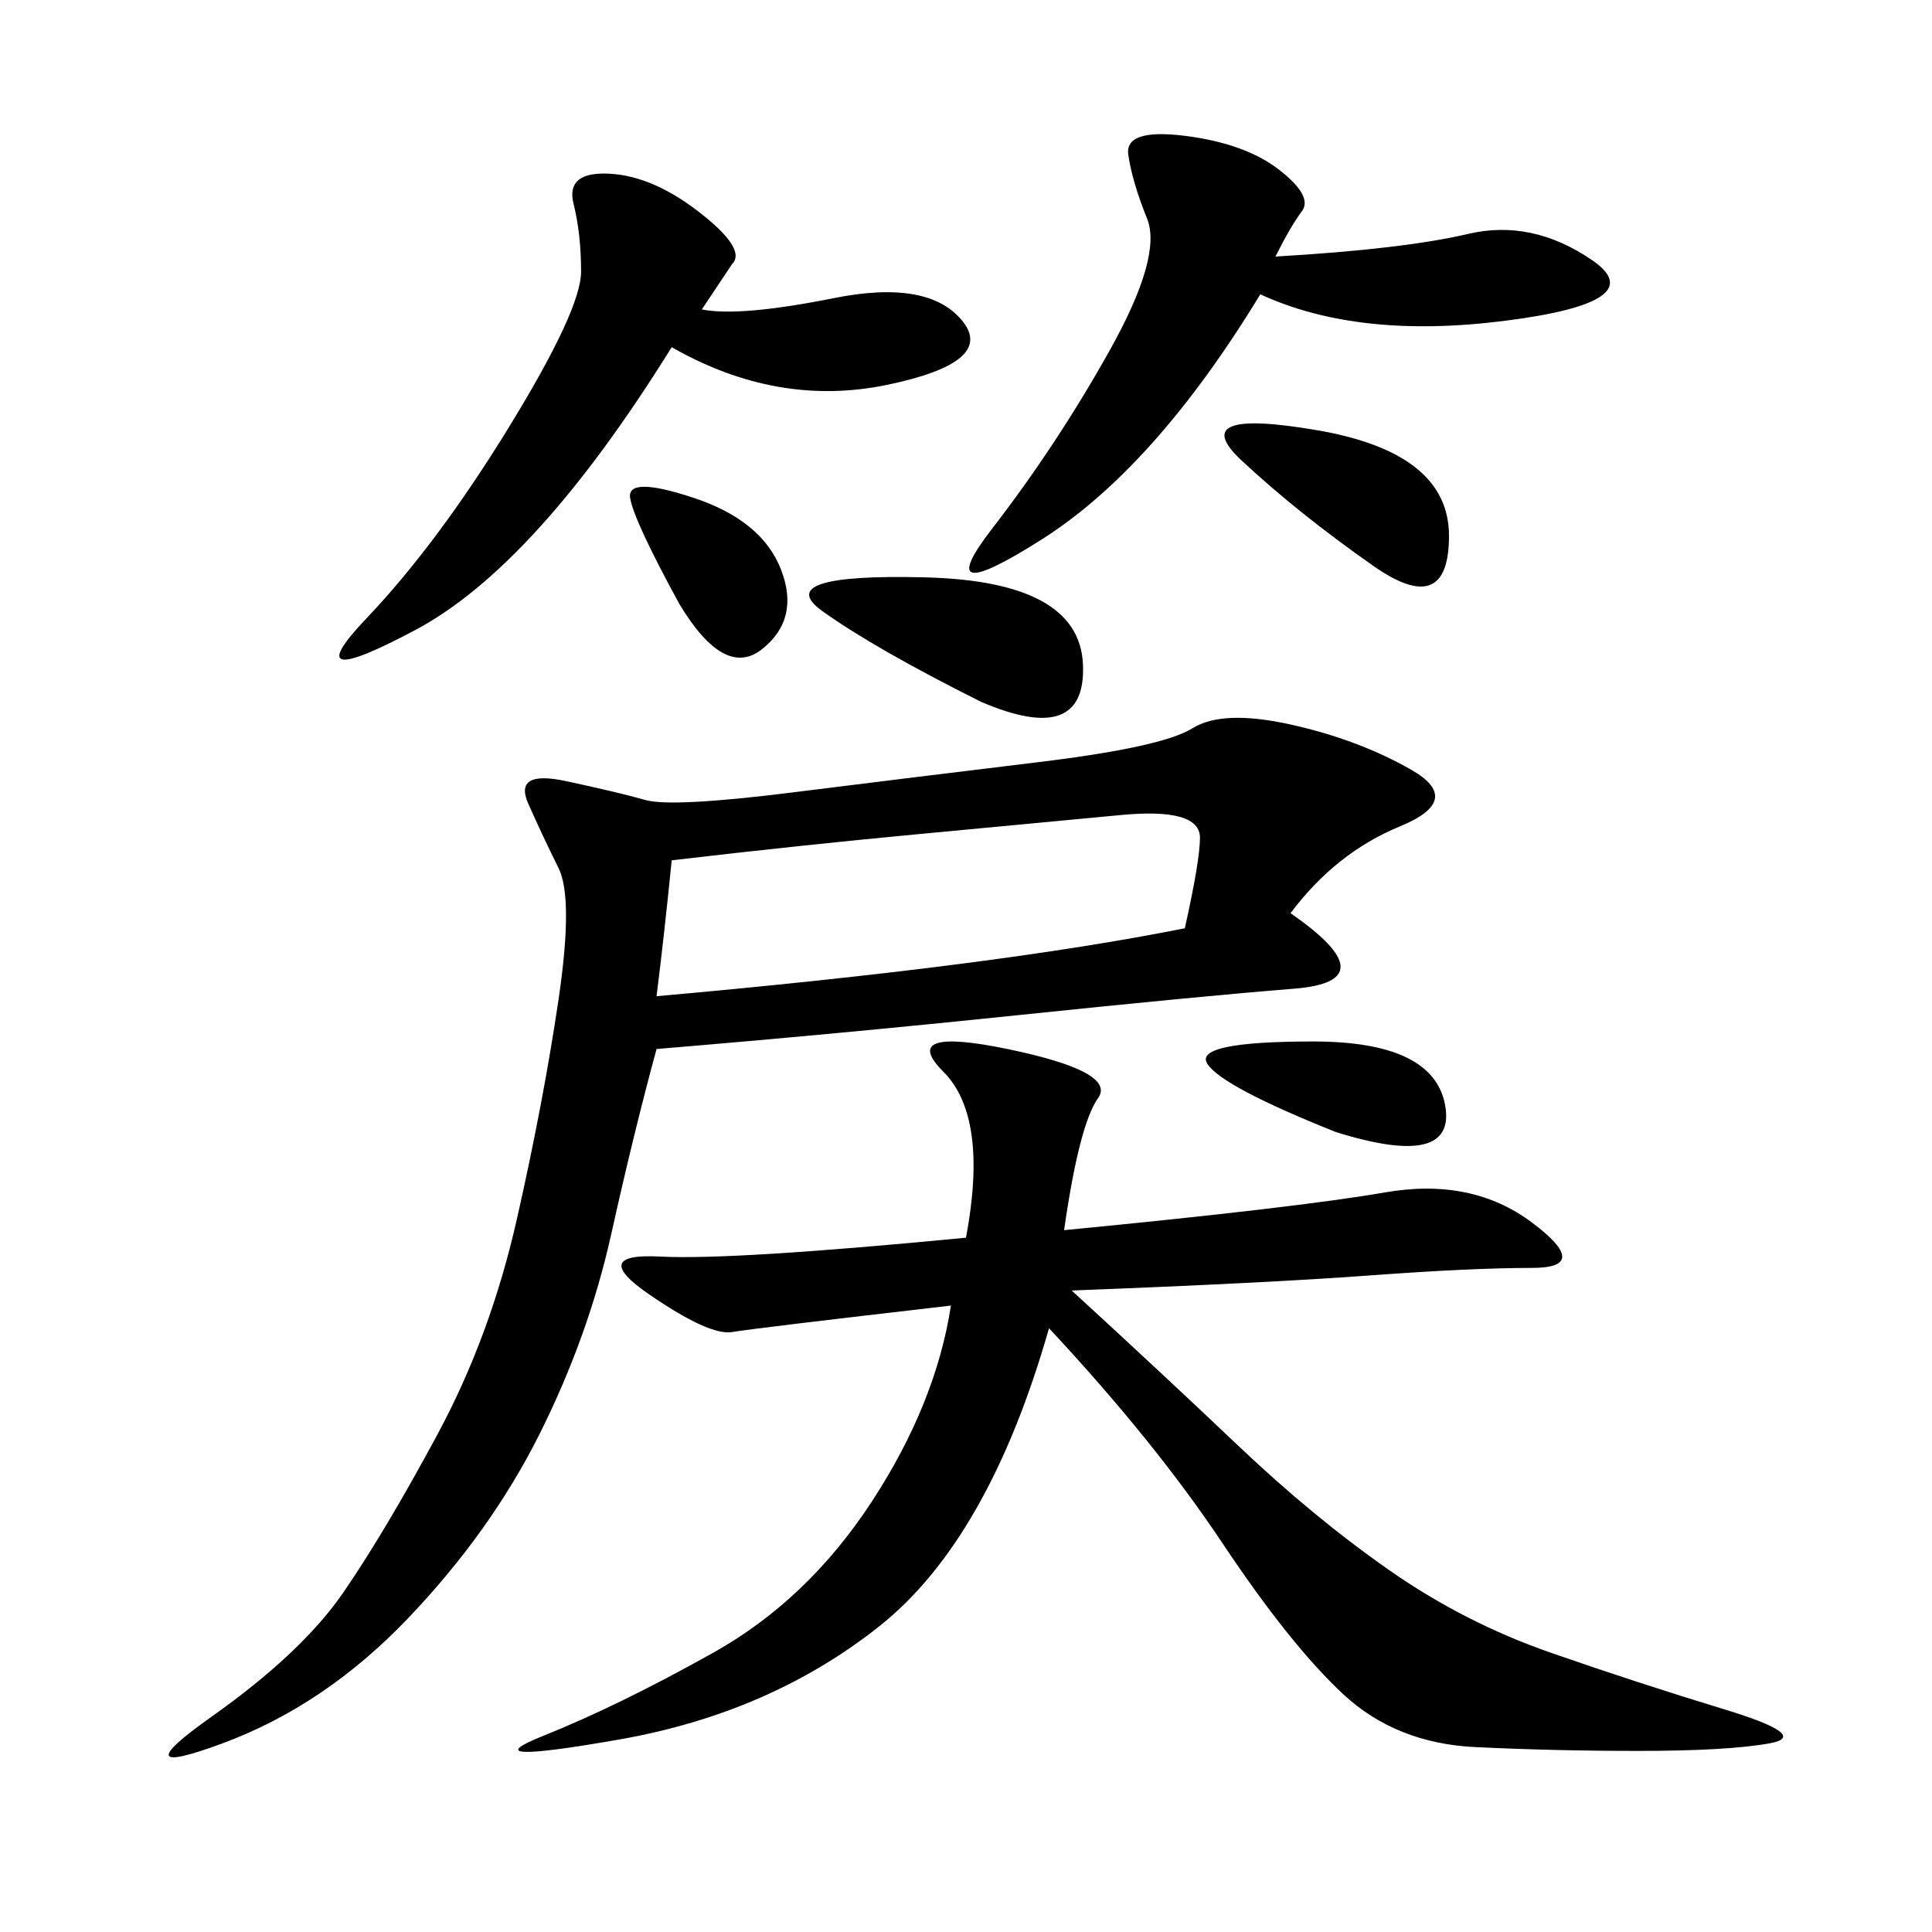 <svg xmlns="http://www.w3.org/2000/svg" xmlns:xlink="http://www.w3.org/1999/xlink" width="300" height="300"><path d="M200.39 141.80Q215.63 152.34 200.98 153.52Q186.33 154.69 158.20 157.62Q130.08 160.55 101.95 162.89L101.95 162.89Q98.44 175.78 94.92 191.60Q91.41 207.42 83.79 222.66Q76.17 237.89 63.28 251.37Q50.39 264.84 34.57 270.70Q18.75 276.56 32.81 266.60Q46.88 256.64 53.32 247.27Q59.77 237.89 67.97 222.66Q76.17 207.42 80.27 189.26Q84.38 171.09 86.72 155.27Q89.06 139.45 86.72 134.77Q84.38 130.08 82.03 124.80Q79.69 119.53 87.89 121.29Q96.09 123.05 100.20 124.22Q104.30 125.39 123.05 123.05Q141.80 120.70 161.13 118.36Q180.47 116.02 185.16 113.09Q189.84 110.16 200.39 112.50Q210.94 114.84 219.14 119.53Q227.34 124.22 217.38 128.32Q207.42 132.42 200.39 141.80L200.39 141.80ZM165.23 191.02Q201.56 187.50 215.04 185.16Q228.52 182.81 237.89 189.84Q247.27 196.88 237.89 196.88L237.89 196.88Q228.52 196.88 212.70 198.05Q196.88 199.22 166.41 200.39L166.41 200.39Q180.47 213.28 192.19 224.41Q203.91 235.55 215.63 243.75Q227.34 251.95 240.82 256.64Q254.30 261.33 267.77 265.43Q281.25 269.53 274.80 270.70Q268.36 271.88 254.30 271.88L254.30 271.88Q241.41 271.88 229.10 271.29Q216.80 270.70 208.59 263.09Q200.39 255.47 189.84 239.65Q179.30 223.83 162.89 206.25L162.89 206.25Q153.52 239.06 136.52 252.54Q119.53 266.02 96.09 270.12Q72.66 274.22 84.38 269.53Q96.09 264.84 110.74 256.64Q125.39 248.44 135.35 233.20Q145.31 217.97 147.66 202.73L147.66 202.73Q117.19 206.25 113.67 206.84Q110.16 207.42 100.78 200.98Q91.41 194.53 102.54 195.12Q113.67 195.70 150 192.19L150 192.19Q153.52 173.44 146.48 166.41Q139.45 159.38 156.45 162.89Q173.44 166.41 170.51 170.51Q167.58 174.61 165.23 191.02L165.23 191.02ZM108.98 48.05Q114.84 49.22 129.49 46.29Q144.14 43.36 149.41 49.80Q154.69 56.25 137.70 59.77Q120.70 63.28 104.30 53.91L104.30 53.91Q83.20 87.89 64.45 97.85Q45.70 107.81 56.84 96.09Q67.97 84.38 79.10 66.21Q90.23 48.05 90.23 42.19L90.23 42.19Q90.23 36.33 89.06 31.64Q87.89 26.95 93.75 26.95L93.75 26.95Q100.78 26.95 108.40 32.81Q116.02 38.67 113.67 41.02L113.67 41.02L108.98 48.05ZM198.05 39.84Q217.97 38.67 227.93 36.33Q237.89 33.98 247.27 40.43Q256.64 46.88 233.79 49.80Q210.94 52.73 195.70 45.70L195.70 45.70Q179.30 72.66 161.72 83.79Q144.14 94.92 154.10 82.03Q164.06 69.14 172.27 54.49Q180.47 39.84 178.13 33.98Q175.78 28.13 175.20 24.02Q174.61 19.92 183.98 21.09Q193.36 22.27 198.63 26.37Q203.91 30.47 202.15 32.81Q200.39 35.16 198.05 39.84L198.05 39.84ZM104.30 133.59Q103.13 145.31 101.95 154.69L101.95 154.69Q154.69 150 183.98 144.14L183.98 144.14Q186.33 133.59 186.33 130.08L186.33 130.08Q186.33 125.39 174.02 126.56Q161.72 127.73 142.97 129.49Q124.22 131.25 104.30 133.59L104.30 133.59ZM152.34 108.98Q135.94 100.78 127.73 94.92Q119.53 89.06 143.55 89.65Q167.58 90.23 168.16 103.13Q168.75 116.02 152.34 108.98L152.34 108.98ZM213.28 87.89Q201.56 79.69 192.77 71.48Q183.98 63.28 204.49 66.80Q225 70.31 225 83.20L225 83.20Q225 96.09 213.28 87.89L213.28 87.89ZM207.42 175.78Q189.84 168.75 187.50 165.23Q185.16 161.72 203.91 161.72L203.91 161.72Q222.66 161.72 224.41 171.68Q226.17 181.64 207.42 175.78L207.42 175.78ZM105.47 93.75Q98.44 80.86 97.85 77.34Q97.27 73.83 107.81 77.34Q118.36 80.86 121.29 88.48Q124.22 96.09 118.36 100.78Q112.50 105.47 105.47 93.75L105.47 93.75Z"/></svg>